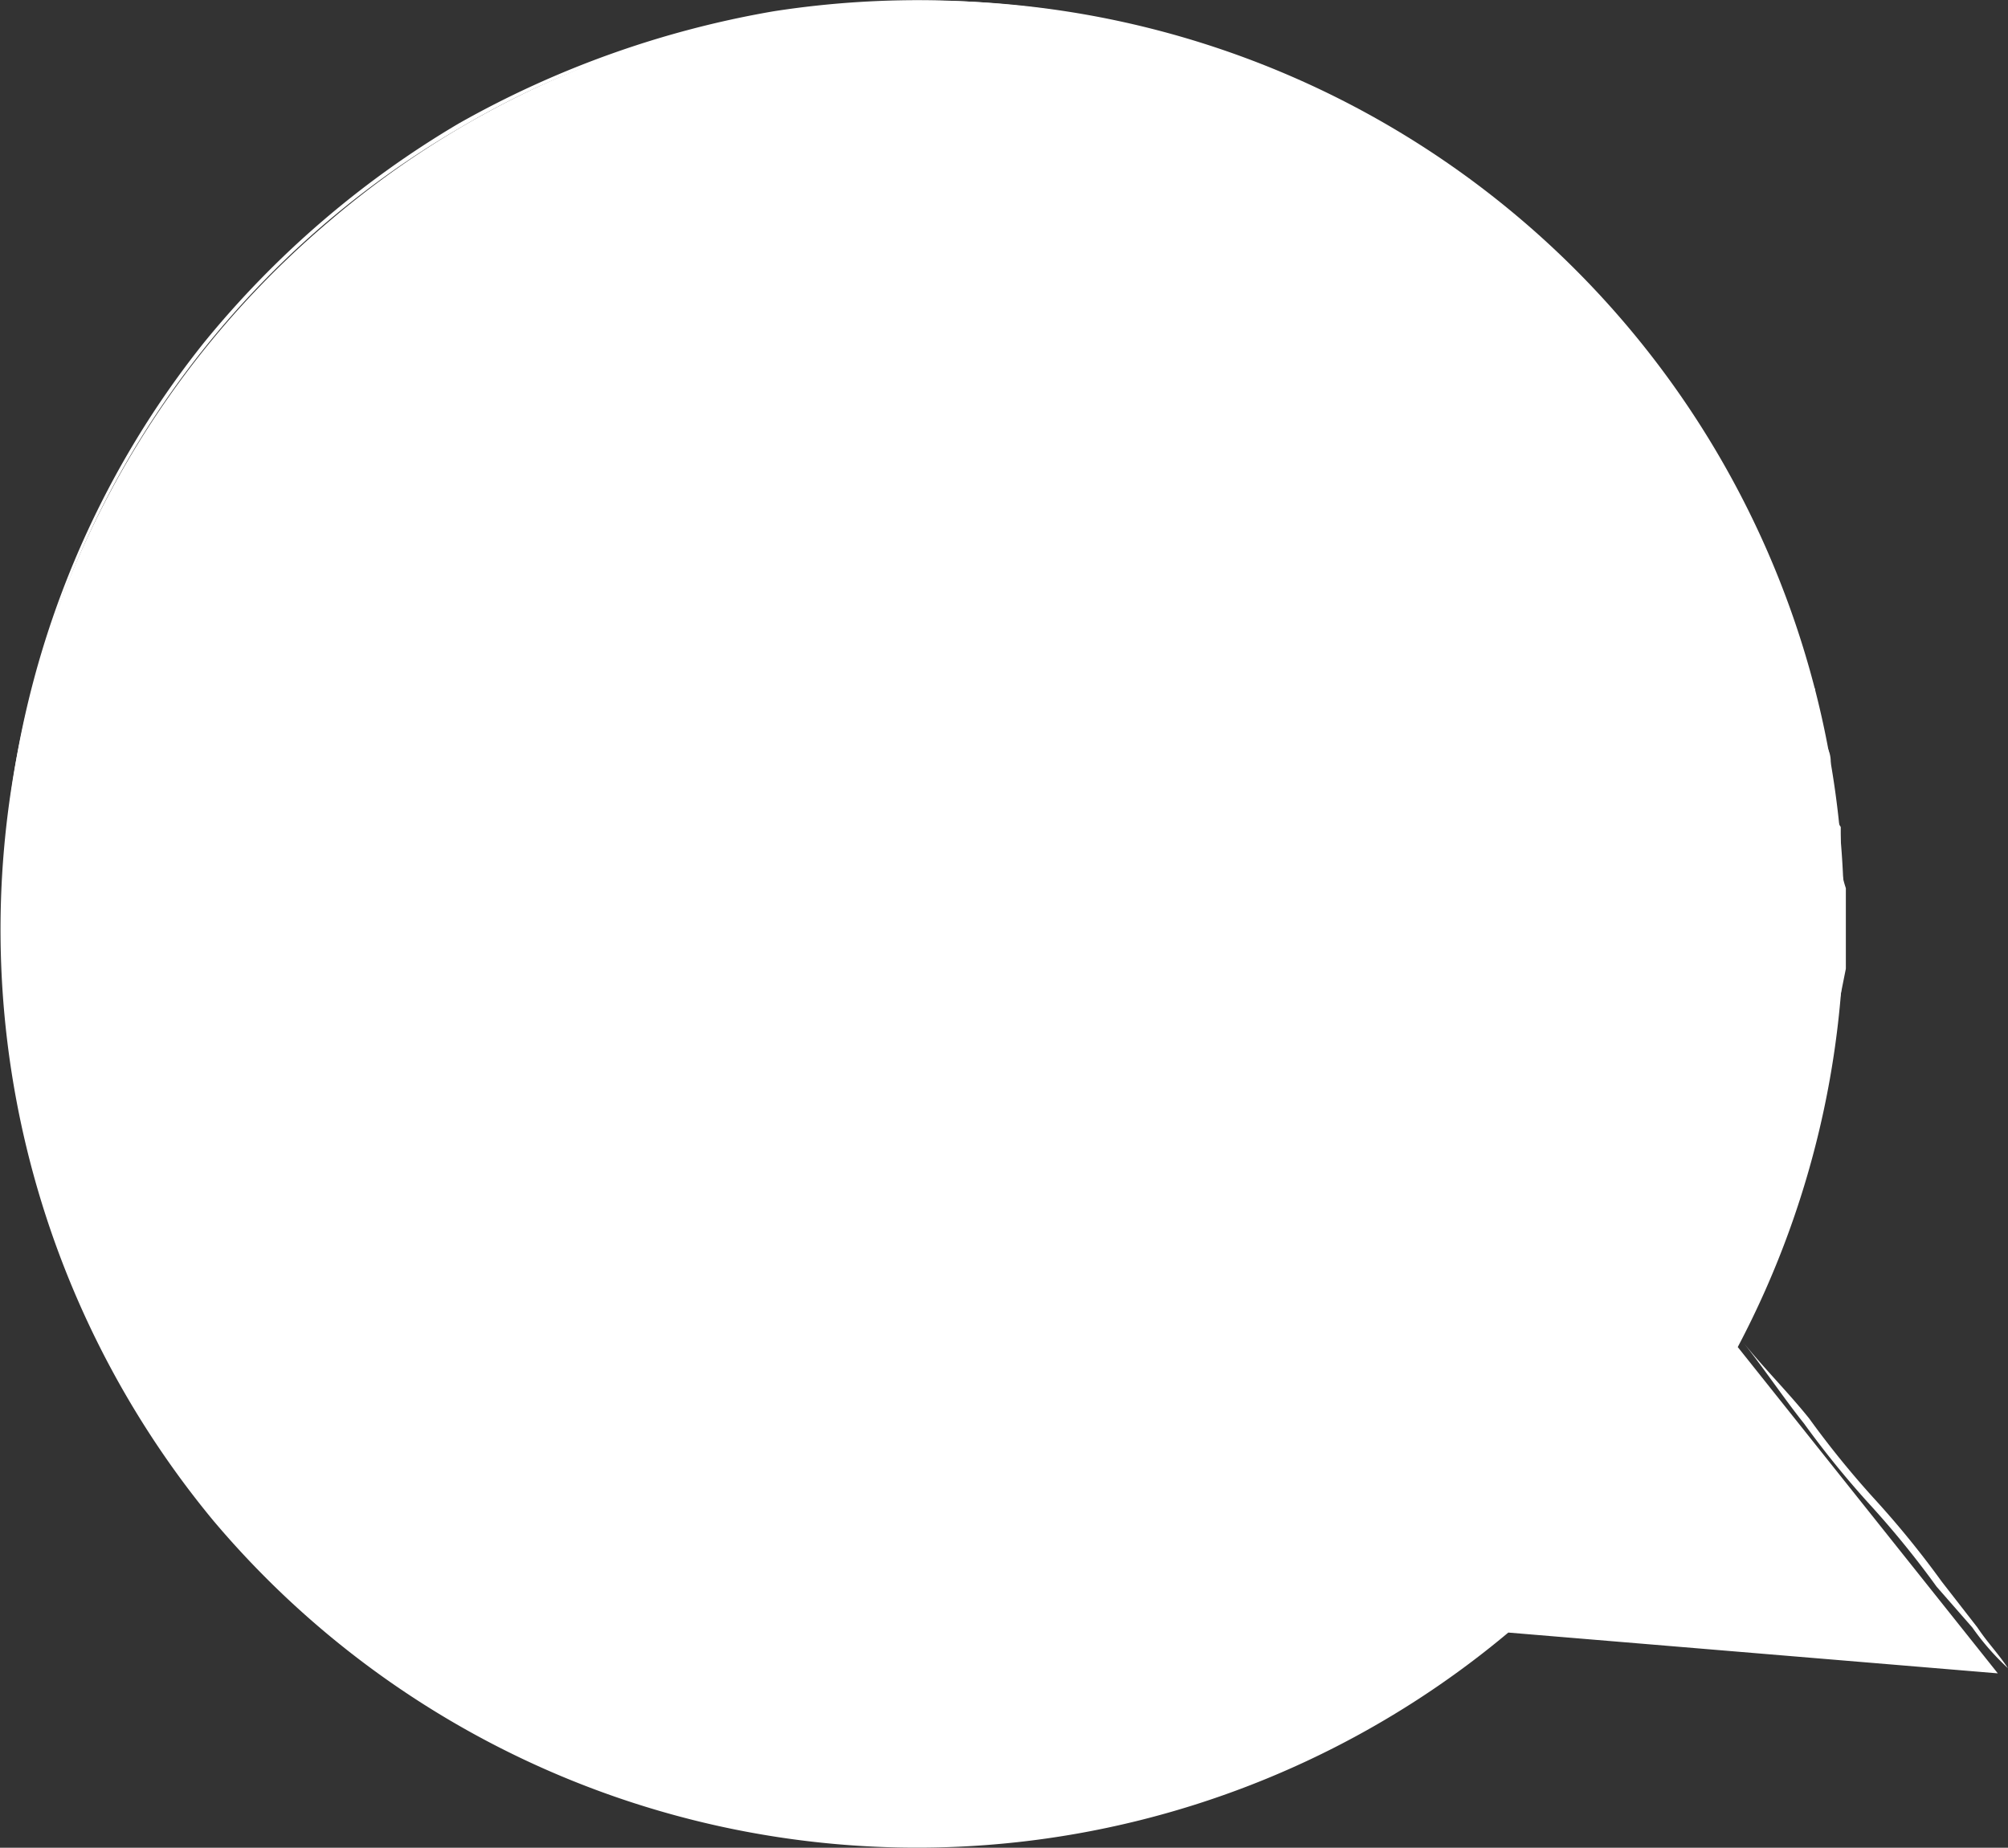 <svg xmlns="http://www.w3.org/2000/svg" viewBox="0 0 39.38 36.24"><rect x="0" y="0" width="39.38" height="36.24" fill="#333333" stroke="none"/><defs><style>.cls-1{fill:#fff;}.cls-2{fill:#fff;}</style></defs><g id="Layer_2" data-name="Layer 2"><g id="Layer_1-2" data-name="Layer 1"><g id="Group_33435" data-name="Group 33435"><g id="Group_33434" data-name="Group 33434"><g id="Group_33433" data-name="Group 33433"><path id="Path_44275" data-name="Path 44275" class="cls-1" d="M6.48,4.32a18,18,0,0,1,27.6,22.1l5.1,6.4-9.6-.8a18.05,18.05,0,0,1-25.4-2.2,18.19,18.19,0,0,1,2.3-25.5"/><path id="Path_44279" data-name="Path 44279" class="cls-2" d="M39.28,32.72l-2.4-.3c-.8-.1-1.6-.1-2.4-.2s-1.6-.1-2.4-.2l-1.2-.1a4.87,4.87,0,0,1-1.2-.1,4.87,4.87,0,0,0,1.2.1l1.2.1c.8.1,1.6.1,2.4.2s1.6.1,2.4.2l2.4.3"/><path id="Path_44280" data-name="Path 44280" class="cls-2" d="M34.18,26.32c.4.5.8,1.1,1.2,1.6a18.26,18.26,0,0,0,1.3,1.6,18.26,18.26,0,0,1,1.3,1.6l.7.8a5,5,0,0,0,.7.8c-.2-.3-.4-.5-.6-.8l-.7-.9a18.26,18.26,0,0,0-1.3-1.6,18.26,18.26,0,0,1-1.3-1.6c-.4-.5-.9-1-1.3-1.5"/><path id="Path_44281" data-name="Path 44281" class="cls-2" d="M29.68,31.82a18.05,18.05,0,0,1-25.4-2.2,19.05,19.05,0,0,1-2.6-4.1A18,18,0,0,1,9,2.52a17,17,0,0,1,6.2-2.2,18,18,0,0,1,20.3,13.1c0,.1,0,.1.1.2v.2l.1.4.1.4c0,.1.1.3.1.4l.1.8a.6.6,0,0,0,.1.4v.4a2,2,0,0,0,.1.8V19L36,20a17.68,17.68,0,0,1-1.9,6.3A17.68,17.68,0,0,0,36,20l.1-.8v-1.6a2,2,0,0,0-.1-.8V16l-.1-1a.6.6,0,0,0-.1-.4l-.1-.4-.1-.4v-.2c0-.1,0-.1-.1-.2a18.43,18.43,0,0,0-7.6-10.5A18.39,18.39,0,0,0,15.18.22,19.12,19.12,0,0,0,9,2.42a18.71,18.71,0,0,0-5,4.3,18.05,18.05,0,0,0-2.3,18.8,18.26,18.26,0,0,0,3.8,5.4,17.87,17.87,0,0,0,24.2.9"/></g></g></g></g></g></svg>